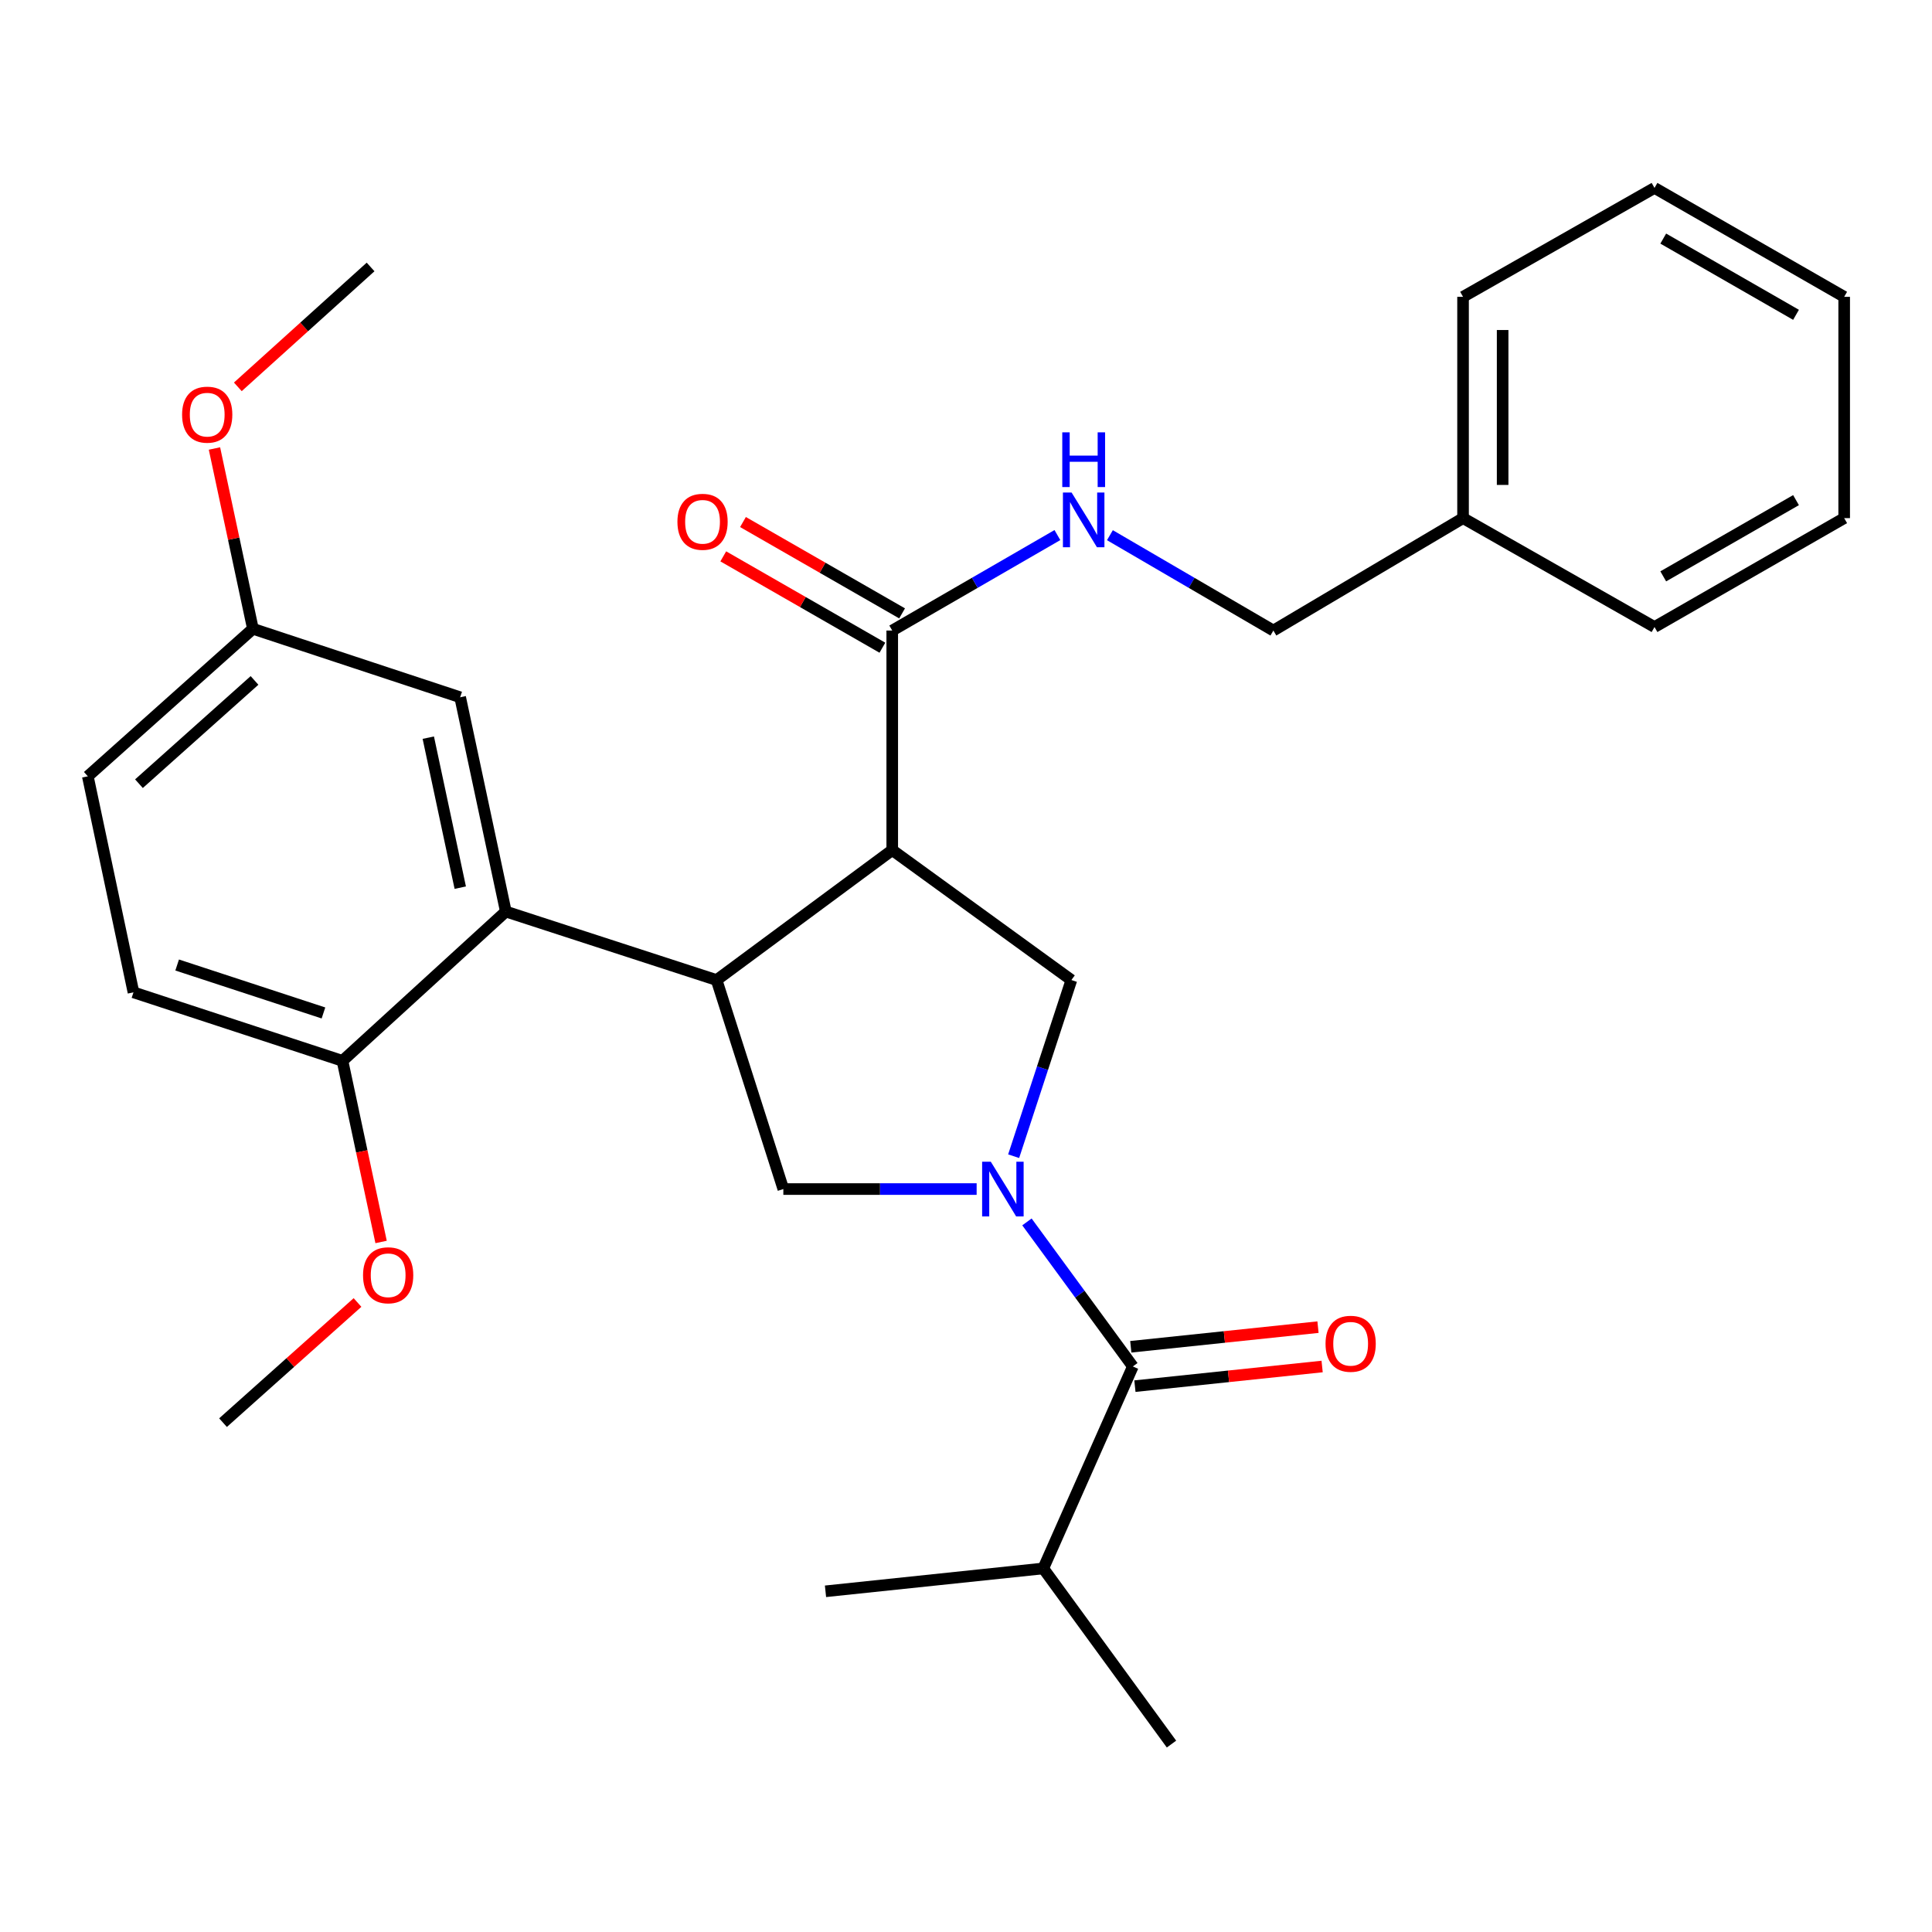 <?xml version='1.0' encoding='iso-8859-1'?>
<svg version='1.1' baseProfile='full'
              xmlns='http://www.w3.org/2000/svg'
                      xmlns:rdkit='http://www.rdkit.org/xml'
                      xmlns:xlink='http://www.w3.org/1999/xlink'
                  xml:space='preserve'
width='1000px' height='1000px' viewBox='0 0 1000 1000'>
<!-- END OF HEADER -->
<rect style='opacity:1.0;fill:#FFFFFF;stroke:none' width='1000' height='1000' x='0' y='0'> </rect>
<path class='bond-0' d='M 539.999,811.818 L 427.276,823.656' style='fill:none;fill-rule:evenodd;stroke:#000000;stroke-width:6px;stroke-linecap:butt;stroke-linejoin:miter;stroke-opacity:1' />
<path class='bond-1' d='M 539.999,811.818 L 606.36,902.731' style='fill:none;fill-rule:evenodd;stroke:#000000;stroke-width:6px;stroke-linecap:butt;stroke-linejoin:miter;stroke-opacity:1' />
<path class='bond-2' d='M 539.999,811.818 L 586.361,707.279' style='fill:none;fill-rule:evenodd;stroke:#000000;stroke-width:6px;stroke-linecap:butt;stroke-linejoin:miter;stroke-opacity:1' />
<path class='bond-3' d='M 505.508,615.455 L 455.482,615.455' style='fill:none;fill-rule:evenodd;stroke:#0000FF;stroke-width:6px;stroke-linecap:butt;stroke-linejoin:miter;stroke-opacity:1' />
<path class='bond-3' d='M 455.482,615.455 L 405.455,615.455' style='fill:none;fill-rule:evenodd;stroke:#000000;stroke-width:6px;stroke-linecap:butt;stroke-linejoin:miter;stroke-opacity:1' />
<path class='bond-4' d='M 531.547,632.46 L 558.954,669.87' style='fill:none;fill-rule:evenodd;stroke:#0000FF;stroke-width:6px;stroke-linecap:butt;stroke-linejoin:miter;stroke-opacity:1' />
<path class='bond-4' d='M 558.954,669.87 L 586.361,707.279' style='fill:none;fill-rule:evenodd;stroke:#000000;stroke-width:6px;stroke-linecap:butt;stroke-linejoin:miter;stroke-opacity:1' />
<path class='bond-5' d='M 524.663,598.449 L 539.604,552.861' style='fill:none;fill-rule:evenodd;stroke:#0000FF;stroke-width:6px;stroke-linecap:butt;stroke-linejoin:miter;stroke-opacity:1' />
<path class='bond-5' d='M 539.604,552.861 L 554.546,507.274' style='fill:none;fill-rule:evenodd;stroke:#000000;stroke-width:6px;stroke-linecap:butt;stroke-linejoin:miter;stroke-opacity:1' />
<path class='bond-6' d='M 587.429,717.468 L 635.88,712.385' style='fill:none;fill-rule:evenodd;stroke:#000000;stroke-width:6px;stroke-linecap:butt;stroke-linejoin:miter;stroke-opacity:1' />
<path class='bond-6' d='M 635.88,712.385 L 684.33,707.302' style='fill:none;fill-rule:evenodd;stroke:#FF0000;stroke-width:6px;stroke-linecap:butt;stroke-linejoin:miter;stroke-opacity:1' />
<path class='bond-6' d='M 585.292,697.09 L 633.742,692.008' style='fill:none;fill-rule:evenodd;stroke:#000000;stroke-width:6px;stroke-linecap:butt;stroke-linejoin:miter;stroke-opacity:1' />
<path class='bond-6' d='M 633.742,692.008 L 682.192,686.925' style='fill:none;fill-rule:evenodd;stroke:#FF0000;stroke-width:6px;stroke-linecap:butt;stroke-linejoin:miter;stroke-opacity:1' />
<path class='bond-7' d='M 405.455,615.455 L 370.909,507.274' style='fill:none;fill-rule:evenodd;stroke:#000000;stroke-width:6px;stroke-linecap:butt;stroke-linejoin:miter;stroke-opacity:1' />
<path class='bond-8' d='M 554.546,507.274 L 461.822,440.002' style='fill:none;fill-rule:evenodd;stroke:#000000;stroke-width:6px;stroke-linecap:butt;stroke-linejoin:miter;stroke-opacity:1' />
<path class='bond-9' d='M 461.822,440.002 L 461.822,326.368' style='fill:none;fill-rule:evenodd;stroke:#000000;stroke-width:6px;stroke-linecap:butt;stroke-linejoin:miter;stroke-opacity:1' />
<path class='bond-10' d='M 461.822,440.002 L 370.909,507.274' style='fill:none;fill-rule:evenodd;stroke:#000000;stroke-width:6px;stroke-linecap:butt;stroke-linejoin:miter;stroke-opacity:1' />
<path class='bond-11' d='M 370.909,507.274 L 261.817,471.816' style='fill:none;fill-rule:evenodd;stroke:#000000;stroke-width:6px;stroke-linecap:butt;stroke-linejoin:miter;stroke-opacity:1' />
<path class='bond-12' d='M 757.272,268.18 L 659.096,326.368' style='fill:none;fill-rule:evenodd;stroke:#000000;stroke-width:6px;stroke-linecap:butt;stroke-linejoin:miter;stroke-opacity:1' />
<path class='bond-13' d='M 757.272,268.18 L 757.272,153.636' style='fill:none;fill-rule:evenodd;stroke:#000000;stroke-width:6px;stroke-linecap:butt;stroke-linejoin:miter;stroke-opacity:1' />
<path class='bond-13' d='M 777.761,250.998 L 777.761,170.817' style='fill:none;fill-rule:evenodd;stroke:#000000;stroke-width:6px;stroke-linecap:butt;stroke-linejoin:miter;stroke-opacity:1' />
<path class='bond-14' d='M 757.272,268.18 L 856.37,324.547' style='fill:none;fill-rule:evenodd;stroke:#000000;stroke-width:6px;stroke-linecap:butt;stroke-linejoin:miter;stroke-opacity:1' />
<path class='bond-15' d='M 461.822,326.368 L 504.565,301.661' style='fill:none;fill-rule:evenodd;stroke:#000000;stroke-width:6px;stroke-linecap:butt;stroke-linejoin:miter;stroke-opacity:1' />
<path class='bond-15' d='M 504.565,301.661 L 547.308,276.953' style='fill:none;fill-rule:evenodd;stroke:#0000FF;stroke-width:6px;stroke-linecap:butt;stroke-linejoin:miter;stroke-opacity:1' />
<path class='bond-16' d='M 466.923,317.484 L 425.744,293.844' style='fill:none;fill-rule:evenodd;stroke:#000000;stroke-width:6px;stroke-linecap:butt;stroke-linejoin:miter;stroke-opacity:1' />
<path class='bond-16' d='M 425.744,293.844 L 384.566,270.205' style='fill:none;fill-rule:evenodd;stroke:#FF0000;stroke-width:6px;stroke-linecap:butt;stroke-linejoin:miter;stroke-opacity:1' />
<path class='bond-16' d='M 456.722,335.253 L 415.544,311.613' style='fill:none;fill-rule:evenodd;stroke:#000000;stroke-width:6px;stroke-linecap:butt;stroke-linejoin:miter;stroke-opacity:1' />
<path class='bond-16' d='M 415.544,311.613 L 374.365,287.974' style='fill:none;fill-rule:evenodd;stroke:#FF0000;stroke-width:6px;stroke-linecap:butt;stroke-linejoin:miter;stroke-opacity:1' />
<path class='bond-17' d='M 574.491,277.013 L 616.793,301.691' style='fill:none;fill-rule:evenodd;stroke:#0000FF;stroke-width:6px;stroke-linecap:butt;stroke-linejoin:miter;stroke-opacity:1' />
<path class='bond-17' d='M 616.793,301.691 L 659.096,326.368' style='fill:none;fill-rule:evenodd;stroke:#000000;stroke-width:6px;stroke-linecap:butt;stroke-linejoin:miter;stroke-opacity:1' />
<path class='bond-18' d='M 130.904,325.458 L 45.455,401.813' style='fill:none;fill-rule:evenodd;stroke:#000000;stroke-width:6px;stroke-linecap:butt;stroke-linejoin:miter;stroke-opacity:1' />
<path class='bond-18' d='M 131.739,352.189 L 71.924,405.638' style='fill:none;fill-rule:evenodd;stroke:#000000;stroke-width:6px;stroke-linecap:butt;stroke-linejoin:miter;stroke-opacity:1' />
<path class='bond-19' d='M 130.904,325.458 L 238.175,360.903' style='fill:none;fill-rule:evenodd;stroke:#000000;stroke-width:6px;stroke-linecap:butt;stroke-linejoin:miter;stroke-opacity:1' />
<path class='bond-20' d='M 130.904,325.458 L 120.954,278.799' style='fill:none;fill-rule:evenodd;stroke:#000000;stroke-width:6px;stroke-linecap:butt;stroke-linejoin:miter;stroke-opacity:1' />
<path class='bond-20' d='M 120.954,278.799 L 111.004,232.14' style='fill:none;fill-rule:evenodd;stroke:#FF0000;stroke-width:6px;stroke-linecap:butt;stroke-linejoin:miter;stroke-opacity:1' />
<path class='bond-21' d='M 45.455,401.813 L 69.085,513.636' style='fill:none;fill-rule:evenodd;stroke:#000000;stroke-width:6px;stroke-linecap:butt;stroke-linejoin:miter;stroke-opacity:1' />
<path class='bond-22' d='M 69.085,513.636 L 177.266,549.094' style='fill:none;fill-rule:evenodd;stroke:#000000;stroke-width:6px;stroke-linecap:butt;stroke-linejoin:miter;stroke-opacity:1' />
<path class='bond-22' d='M 91.694,499.485 L 167.42,524.305' style='fill:none;fill-rule:evenodd;stroke:#000000;stroke-width:6px;stroke-linecap:butt;stroke-linejoin:miter;stroke-opacity:1' />
<path class='bond-23' d='M 177.266,549.094 L 261.817,471.816' style='fill:none;fill-rule:evenodd;stroke:#000000;stroke-width:6px;stroke-linecap:butt;stroke-linejoin:miter;stroke-opacity:1' />
<path class='bond-24' d='M 177.266,549.094 L 187.259,595.967' style='fill:none;fill-rule:evenodd;stroke:#000000;stroke-width:6px;stroke-linecap:butt;stroke-linejoin:miter;stroke-opacity:1' />
<path class='bond-24' d='M 187.259,595.967 L 197.251,642.84' style='fill:none;fill-rule:evenodd;stroke:#FF0000;stroke-width:6px;stroke-linecap:butt;stroke-linejoin:miter;stroke-opacity:1' />
<path class='bond-25' d='M 261.817,471.816 L 238.175,360.903' style='fill:none;fill-rule:evenodd;stroke:#000000;stroke-width:6px;stroke-linecap:butt;stroke-linejoin:miter;stroke-opacity:1' />
<path class='bond-25' d='M 238.232,459.451 L 221.683,381.812' style='fill:none;fill-rule:evenodd;stroke:#000000;stroke-width:6px;stroke-linecap:butt;stroke-linejoin:miter;stroke-opacity:1' />
<path class='bond-26' d='M 185.043,674.17 L 150.239,705.266' style='fill:none;fill-rule:evenodd;stroke:#FF0000;stroke-width:6px;stroke-linecap:butt;stroke-linejoin:miter;stroke-opacity:1' />
<path class='bond-26' d='M 150.239,705.266 L 115.435,736.362' style='fill:none;fill-rule:evenodd;stroke:#000000;stroke-width:6px;stroke-linecap:butt;stroke-linejoin:miter;stroke-opacity:1' />
<path class='bond-27' d='M 123.1,200.232 L 157.457,169.205' style='fill:none;fill-rule:evenodd;stroke:#FF0000;stroke-width:6px;stroke-linecap:butt;stroke-linejoin:miter;stroke-opacity:1' />
<path class='bond-27' d='M 157.457,169.205 L 191.813,138.178' style='fill:none;fill-rule:evenodd;stroke:#000000;stroke-width:6px;stroke-linecap:butt;stroke-linejoin:miter;stroke-opacity:1' />
<path class='bond-28' d='M 757.272,153.636 L 856.37,97.269' style='fill:none;fill-rule:evenodd;stroke:#000000;stroke-width:6px;stroke-linecap:butt;stroke-linejoin:miter;stroke-opacity:1' />
<path class='bond-29' d='M 856.37,324.547 L 954.545,268.18' style='fill:none;fill-rule:evenodd;stroke:#000000;stroke-width:6px;stroke-linecap:butt;stroke-linejoin:miter;stroke-opacity:1' />
<path class='bond-29' d='M 860.894,298.323 L 929.617,258.866' style='fill:none;fill-rule:evenodd;stroke:#000000;stroke-width:6px;stroke-linecap:butt;stroke-linejoin:miter;stroke-opacity:1' />
<path class='bond-30' d='M 856.37,97.269 L 954.545,153.636' style='fill:none;fill-rule:evenodd;stroke:#000000;stroke-width:6px;stroke-linecap:butt;stroke-linejoin:miter;stroke-opacity:1' />
<path class='bond-30' d='M 860.894,123.492 L 929.617,162.949' style='fill:none;fill-rule:evenodd;stroke:#000000;stroke-width:6px;stroke-linecap:butt;stroke-linejoin:miter;stroke-opacity:1' />
<path class='bond-31' d='M 954.545,268.18 L 954.545,153.636' style='fill:none;fill-rule:evenodd;stroke:#000000;stroke-width:6px;stroke-linecap:butt;stroke-linejoin:miter;stroke-opacity:1' />
<path  class='atom-1' d='M 512.829 601.295
L 522.109 616.295
Q 523.029 617.775, 524.509 620.455
Q 525.989 623.135, 526.069 623.295
L 526.069 601.295
L 529.829 601.295
L 529.829 629.615
L 525.949 629.615
L 515.989 613.215
Q 514.829 611.295, 513.589 609.095
Q 512.389 606.895, 512.029 606.215
L 512.029 629.615
L 508.349 629.615
L 508.349 601.295
L 512.829 601.295
' fill='#0000FF'/>
<path  class='atom-3' d='M 686.095 695.532
Q 686.095 688.732, 689.455 684.932
Q 692.815 681.132, 699.095 681.132
Q 705.375 681.132, 708.735 684.932
Q 712.095 688.732, 712.095 695.532
Q 712.095 702.412, 708.695 706.332
Q 705.295 710.212, 699.095 710.212
Q 692.855 710.212, 689.455 706.332
Q 686.095 702.452, 686.095 695.532
M 699.095 707.012
Q 703.415 707.012, 705.735 704.132
Q 708.095 701.212, 708.095 695.532
Q 708.095 689.972, 705.735 687.172
Q 703.415 684.332, 699.095 684.332
Q 694.775 684.332, 692.415 687.132
Q 690.095 689.932, 690.095 695.532
Q 690.095 701.252, 692.415 704.132
Q 694.775 707.012, 699.095 707.012
' fill='#FF0000'/>
<path  class='atom-12' d='M 554.649 254.93
L 563.929 269.93
Q 564.849 271.41, 566.329 274.09
Q 567.809 276.77, 567.889 276.93
L 567.889 254.93
L 571.649 254.93
L 571.649 283.25
L 567.769 283.25
L 557.809 266.85
Q 556.649 264.93, 555.409 262.73
Q 554.209 260.53, 553.849 259.85
L 553.849 283.25
L 550.169 283.25
L 550.169 254.93
L 554.649 254.93
' fill='#0000FF'/>
<path  class='atom-12' d='M 549.829 223.778
L 553.669 223.778
L 553.669 235.818
L 568.149 235.818
L 568.149 223.778
L 571.989 223.778
L 571.989 252.098
L 568.149 252.098
L 568.149 239.018
L 553.669 239.018
L 553.669 252.098
L 549.829 252.098
L 549.829 223.778
' fill='#0000FF'/>
<path  class='atom-13' d='M 350.635 270.081
Q 350.635 263.281, 353.995 259.481
Q 357.355 255.681, 363.635 255.681
Q 369.915 255.681, 373.275 259.481
Q 376.635 263.281, 376.635 270.081
Q 376.635 276.961, 373.235 280.881
Q 369.835 284.761, 363.635 284.761
Q 357.395 284.761, 353.995 280.881
Q 350.635 277.001, 350.635 270.081
M 363.635 281.561
Q 367.955 281.561, 370.275 278.681
Q 372.635 275.761, 372.635 270.081
Q 372.635 264.521, 370.275 261.721
Q 367.955 258.881, 363.635 258.881
Q 359.315 258.881, 356.955 261.681
Q 354.635 264.481, 354.635 270.081
Q 354.635 275.801, 356.955 278.681
Q 359.315 281.561, 363.635 281.561
' fill='#FF0000'/>
<path  class='atom-21' d='M 187.908 660.075
Q 187.908 653.275, 191.268 649.475
Q 194.628 645.675, 200.908 645.675
Q 207.188 645.675, 210.548 649.475
Q 213.908 653.275, 213.908 660.075
Q 213.908 666.955, 210.508 670.875
Q 207.108 674.755, 200.908 674.755
Q 194.668 674.755, 191.268 670.875
Q 187.908 666.995, 187.908 660.075
M 200.908 671.555
Q 205.228 671.555, 207.548 668.675
Q 209.908 665.755, 209.908 660.075
Q 209.908 654.515, 207.548 651.715
Q 205.228 648.875, 200.908 648.875
Q 196.588 648.875, 194.228 651.675
Q 191.908 654.475, 191.908 660.075
Q 191.908 665.795, 194.228 668.675
Q 196.588 671.555, 200.908 671.555
' fill='#FF0000'/>
<path  class='atom-23' d='M 94.251 214.625
Q 94.251 207.825, 97.611 204.025
Q 100.971 200.225, 107.251 200.225
Q 113.531 200.225, 116.891 204.025
Q 120.251 207.825, 120.251 214.625
Q 120.251 221.505, 116.851 225.425
Q 113.451 229.305, 107.251 229.305
Q 101.011 229.305, 97.611 225.425
Q 94.251 221.545, 94.251 214.625
M 107.251 226.105
Q 111.571 226.105, 113.891 223.225
Q 116.251 220.305, 116.251 214.625
Q 116.251 209.065, 113.891 206.265
Q 111.571 203.425, 107.251 203.425
Q 102.931 203.425, 100.571 206.225
Q 98.251 209.025, 98.251 214.625
Q 98.251 220.345, 100.571 223.225
Q 102.931 226.105, 107.251 226.105
' fill='#FF0000'/>
</svg>
